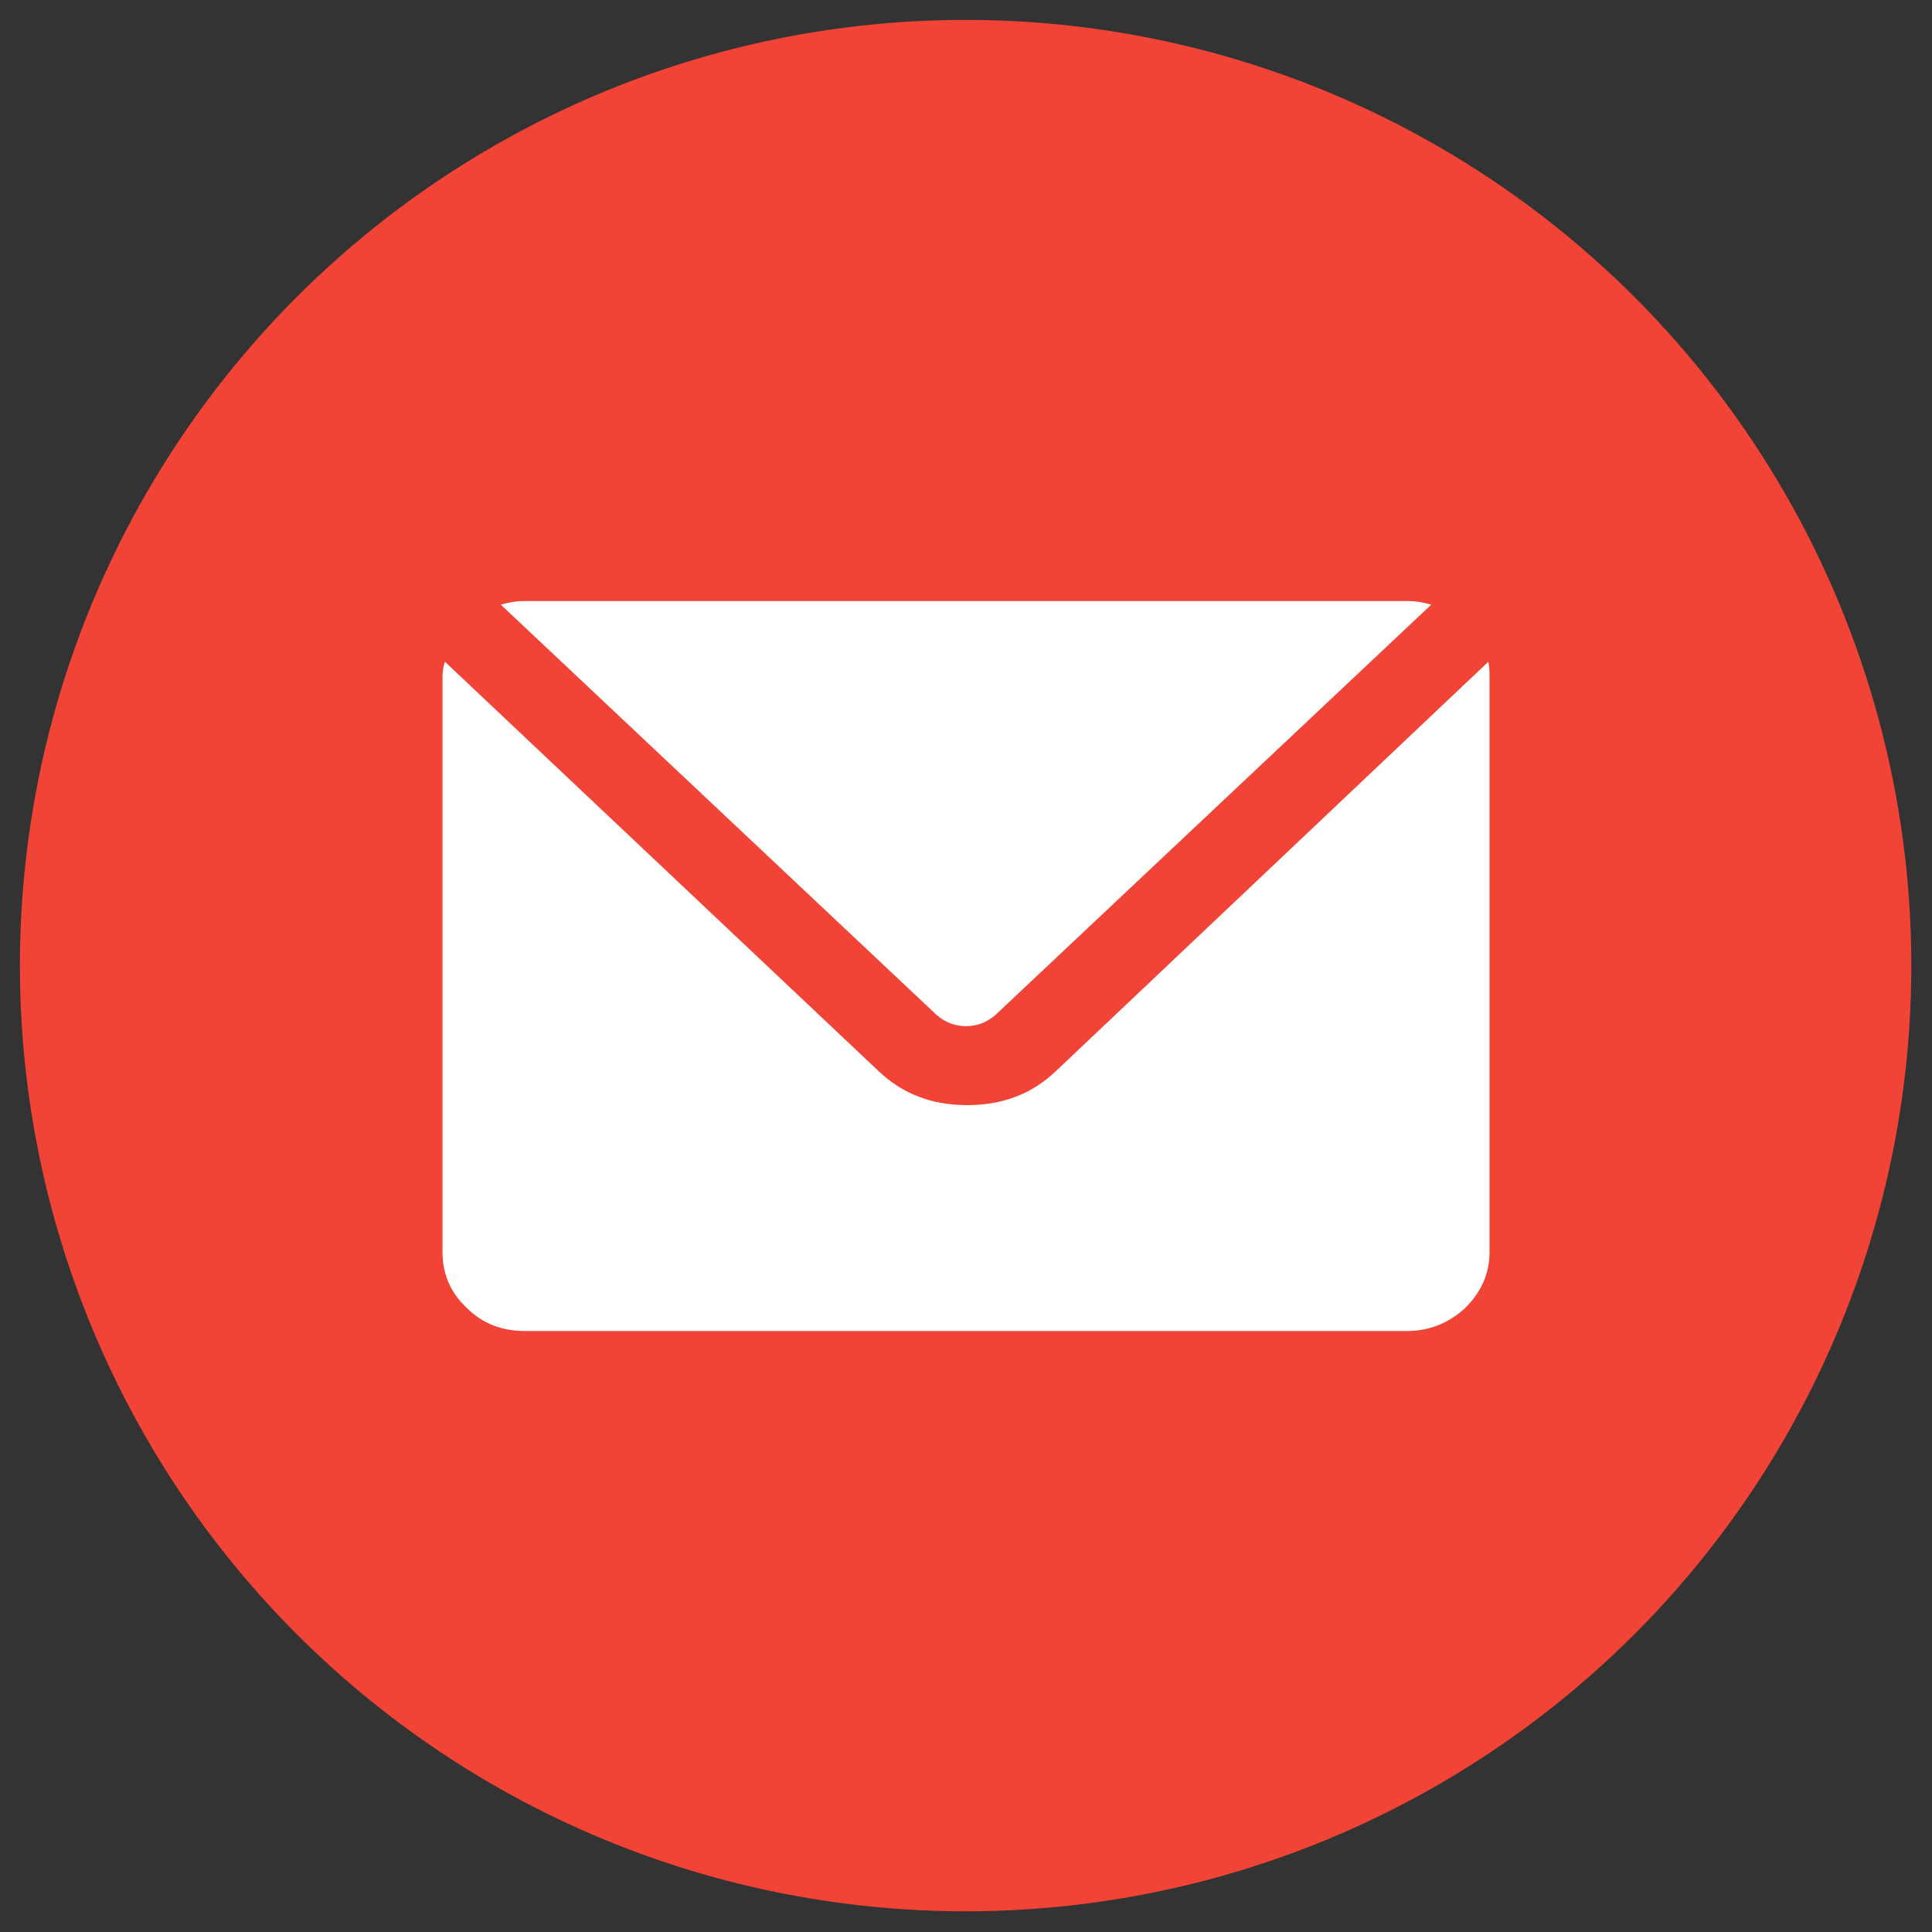 <?xml version="1.0" encoding="UTF-8" standalone="no"?>
<!DOCTYPE svg PUBLIC "-//W3C//DTD SVG 1.1//EN" "http://www.w3.org/Graphics/SVG/1.1/DTD/svg11.dtd">
<svg width="100%" height="100%" viewBox="0 0 1080 1080" version="1.1" xmlns="http://www.w3.org/2000/svg" xmlns:xlink="http://www.w3.org/1999/xlink" xml:space="preserve" xmlns:serif="http://www.serif.com/" style="fill-rule:evenodd;clip-rule:evenodd;stroke-linejoin:round;stroke-miterlimit:2;">
    <rect x="0" y="0" width="1080" height="1080" fill="#333333" stroke="none"/>
    <g transform="matrix(1,0,0,1,-5882.12,0)">
        <g id="Artboard1" transform="matrix(1,0,0,1,5882.12,0)">
            <rect x="0" y="0" width="1080" height="1080" style="fill:none;"/>
            <g transform="matrix(0.979,0,0,0.979,11.118,11.118)">
                <circle cx="540" cy="540" r="540" style="fill:rgb(241,67,54);"/>
            </g>
            <g transform="matrix(6.79,0,0,6.79,200.513,200.173)">
                <path d="M6.9,73.6L6.9,26.4C6.9,26 6.9,25.6 7.1,25L42.8,58.7C44.8,60.6 47.2,61.5 50.1,61.5C53,61.5 55.4,60.6 57.4,58.7L93,25C93.1,25.5 93.1,25.9 93.1,26.4L93.1,73.6C93.1,75.4 92.4,76.9 91.1,78.2C89.8,79.4 88.2,80.1 86.3,80.1L13.7,80.1C11.8,80.1 10.2,79.5 8.9,78.2C7.5,76.9 6.9,75.3 6.9,73.6ZM11.7,20.3C12.4,20.1 13,20 13.7,20L86.4,20C87,20 87.6,20.1 88.3,20.3L52.4,54.1C51.7,54.7 50.9,55 50,55C49.1,55 48.3,54.7 47.6,54.1L11.7,20.3Z" style="fill:white;fill-rule:nonzero;"/>
            </g>
        </g>
    </g>
</svg>
